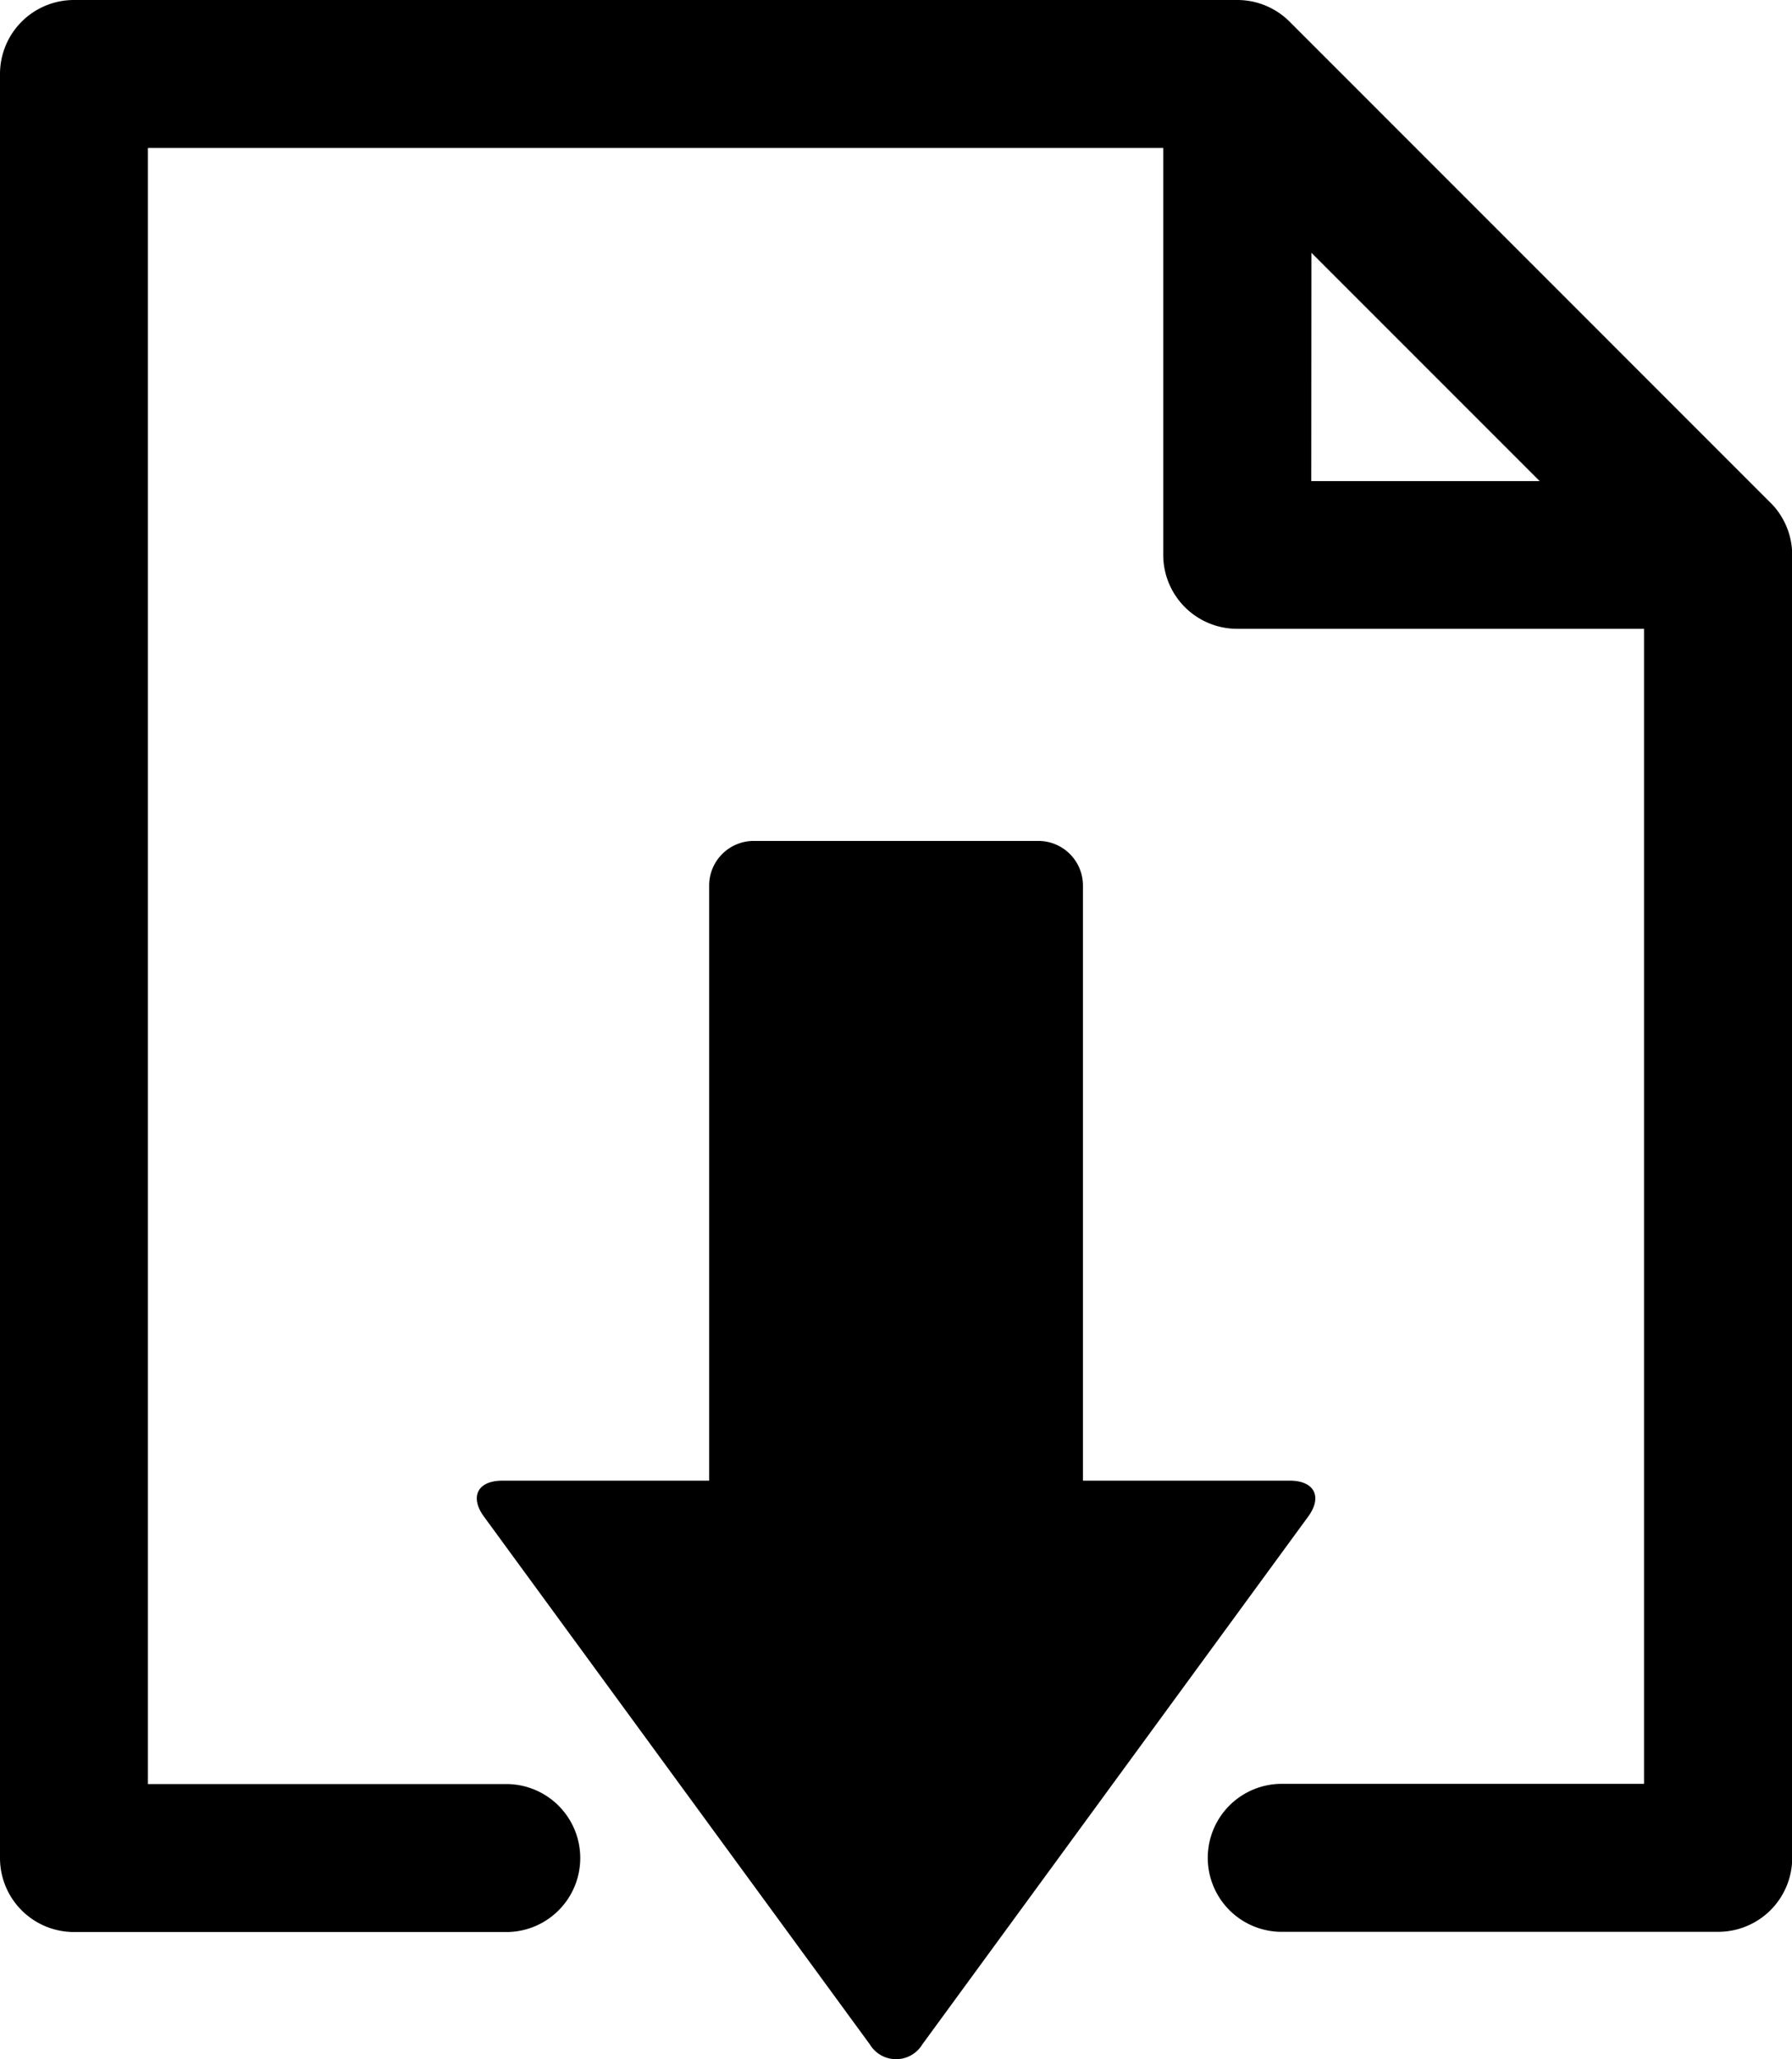 <svg id="グループ_29948" data-name="グループ 29948" xmlns="http://www.w3.org/2000/svg" xmlns:xlink="http://www.w3.org/1999/xlink" width="34.417" height="39.544" viewBox="0 0 34.417 39.544">
  <defs>
    <clipPath id="clip-path">
      <rect id="長方形_49739" data-name="長方形 49739" width="34.417" height="39.544"/>
    </clipPath>
  </defs>
  <g id="グループ_29947" data-name="グループ 29947" clip-path="url(#clip-path)">
    <path id="パス_111267" data-name="パス 111267" d="M128.417,211.22h-3.975V199.789a.857.857,0,0,0-.854-.854h-5.471a.857.857,0,0,0-.854.854V211.22h-3.976c-.47,0-.627.31-.35.689l7.412,10.136a.589.589,0,0,0,1.008,0l7.411-10.136c.277-.379.12-.689-.35-.689" transform="translate(-103.643 -182.787)"/>
    <path id="パス_111268" data-name="パス 111268" d="M34,9.65,24.768.416a1.42,1.42,0,0,0-1-.416H1.421A1.421,1.421,0,0,0,0,1.421V35.676A1.421,1.421,0,0,0,1.421,37.1H9.761a1.421,1.421,0,0,0,0-2.841H2.841V2.841h19.5v7.813a1.42,1.42,0,0,0,1.421,1.421h7.813v22.18h-6.92a1.421,1.421,0,1,0,0,2.841H33a1.421,1.421,0,0,0,1.421-1.421V10.654a1.421,1.421,0,0,0-.416-1m-8.818-4.8,4.384,4.384H25.184Z" transform="translate(0 0)"/>
  </g>
</svg>
